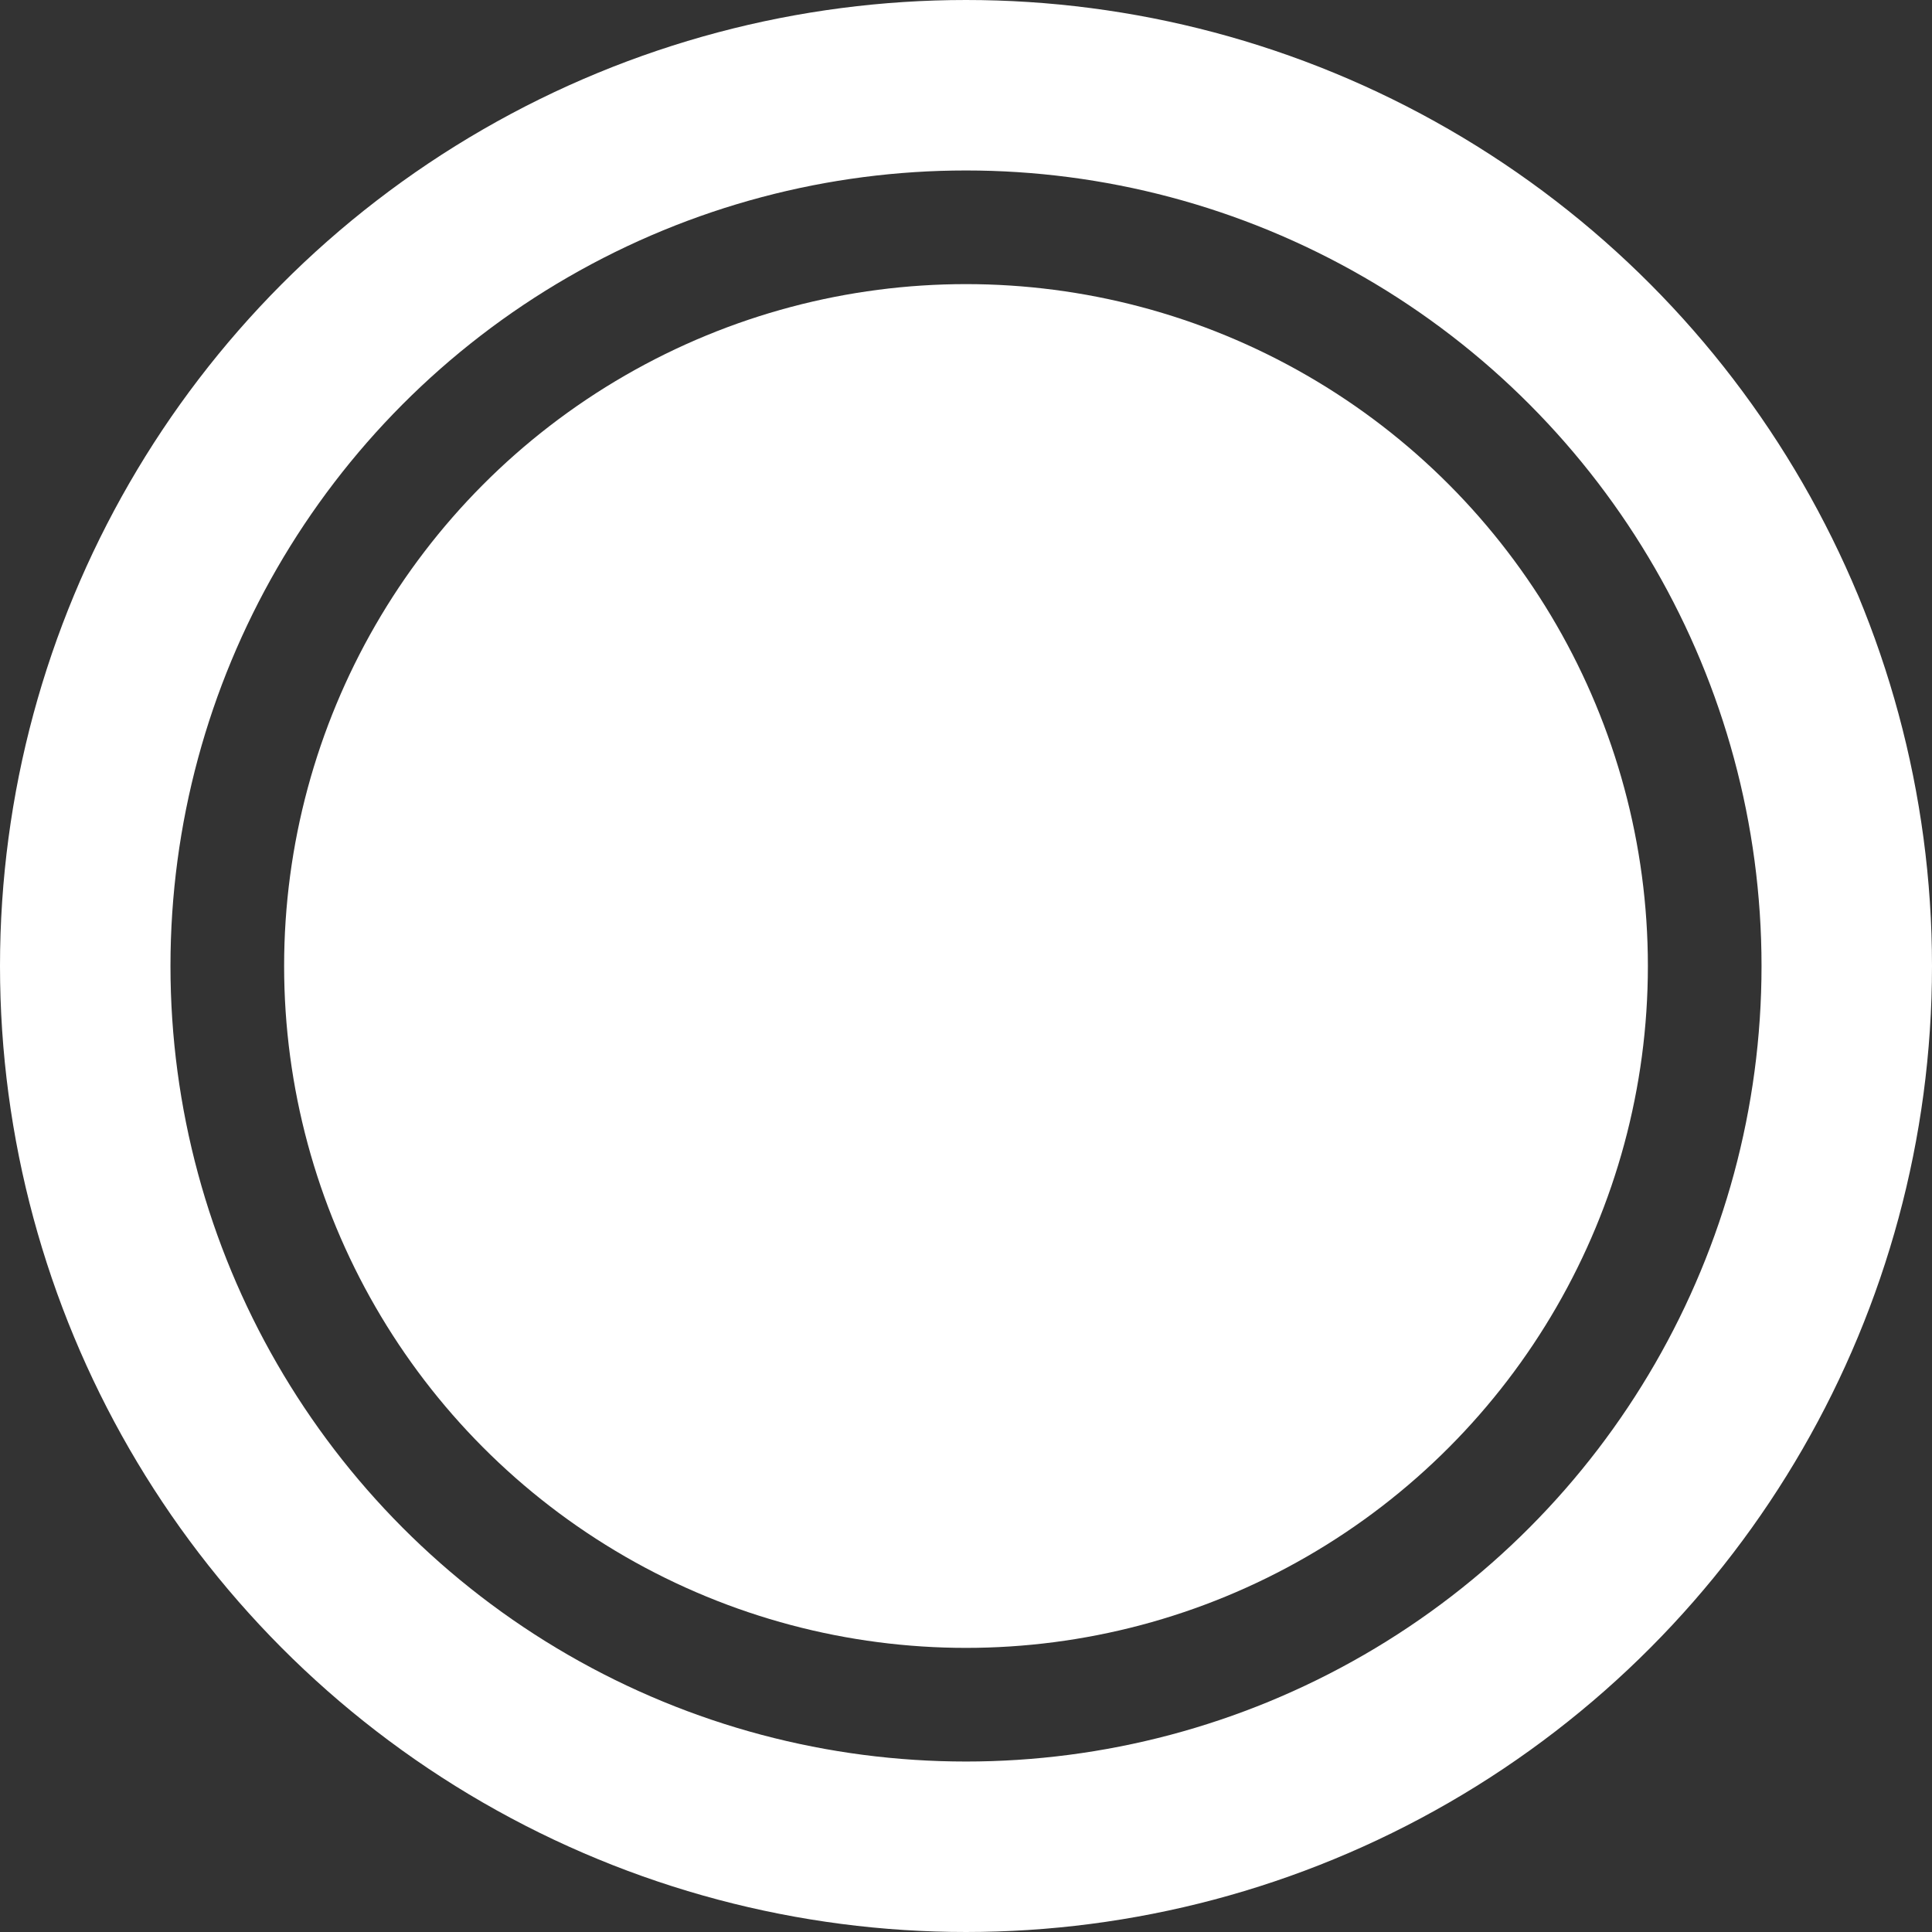 <svg xmlns="http://www.w3.org/2000/svg" width="34" height="34" viewBox="0 0 34 34">
  <rect x="0" y="0" width="34" height="34" fill="#333333" stroke="none"/>
  <g id="Group_26214" data-name="Group 26214" transform="translate(-629 -1946)">
    <g id="Ellipse_5" data-name="Ellipse 5" transform="translate(629 1946)" fill="none"
      stroke="#fff" stroke-width="3">
      <circle cx="17" cy="17" r="17" stroke="none" />
      <circle cx="17" cy="17" r="15.5" fill="none" />
    </g>
    <circle id="Ellipse_7" data-name="Ellipse 7" cx="12" cy="12" r="12"
      transform="translate(634 1951)" fill="#fff" />
  </g>
</svg>